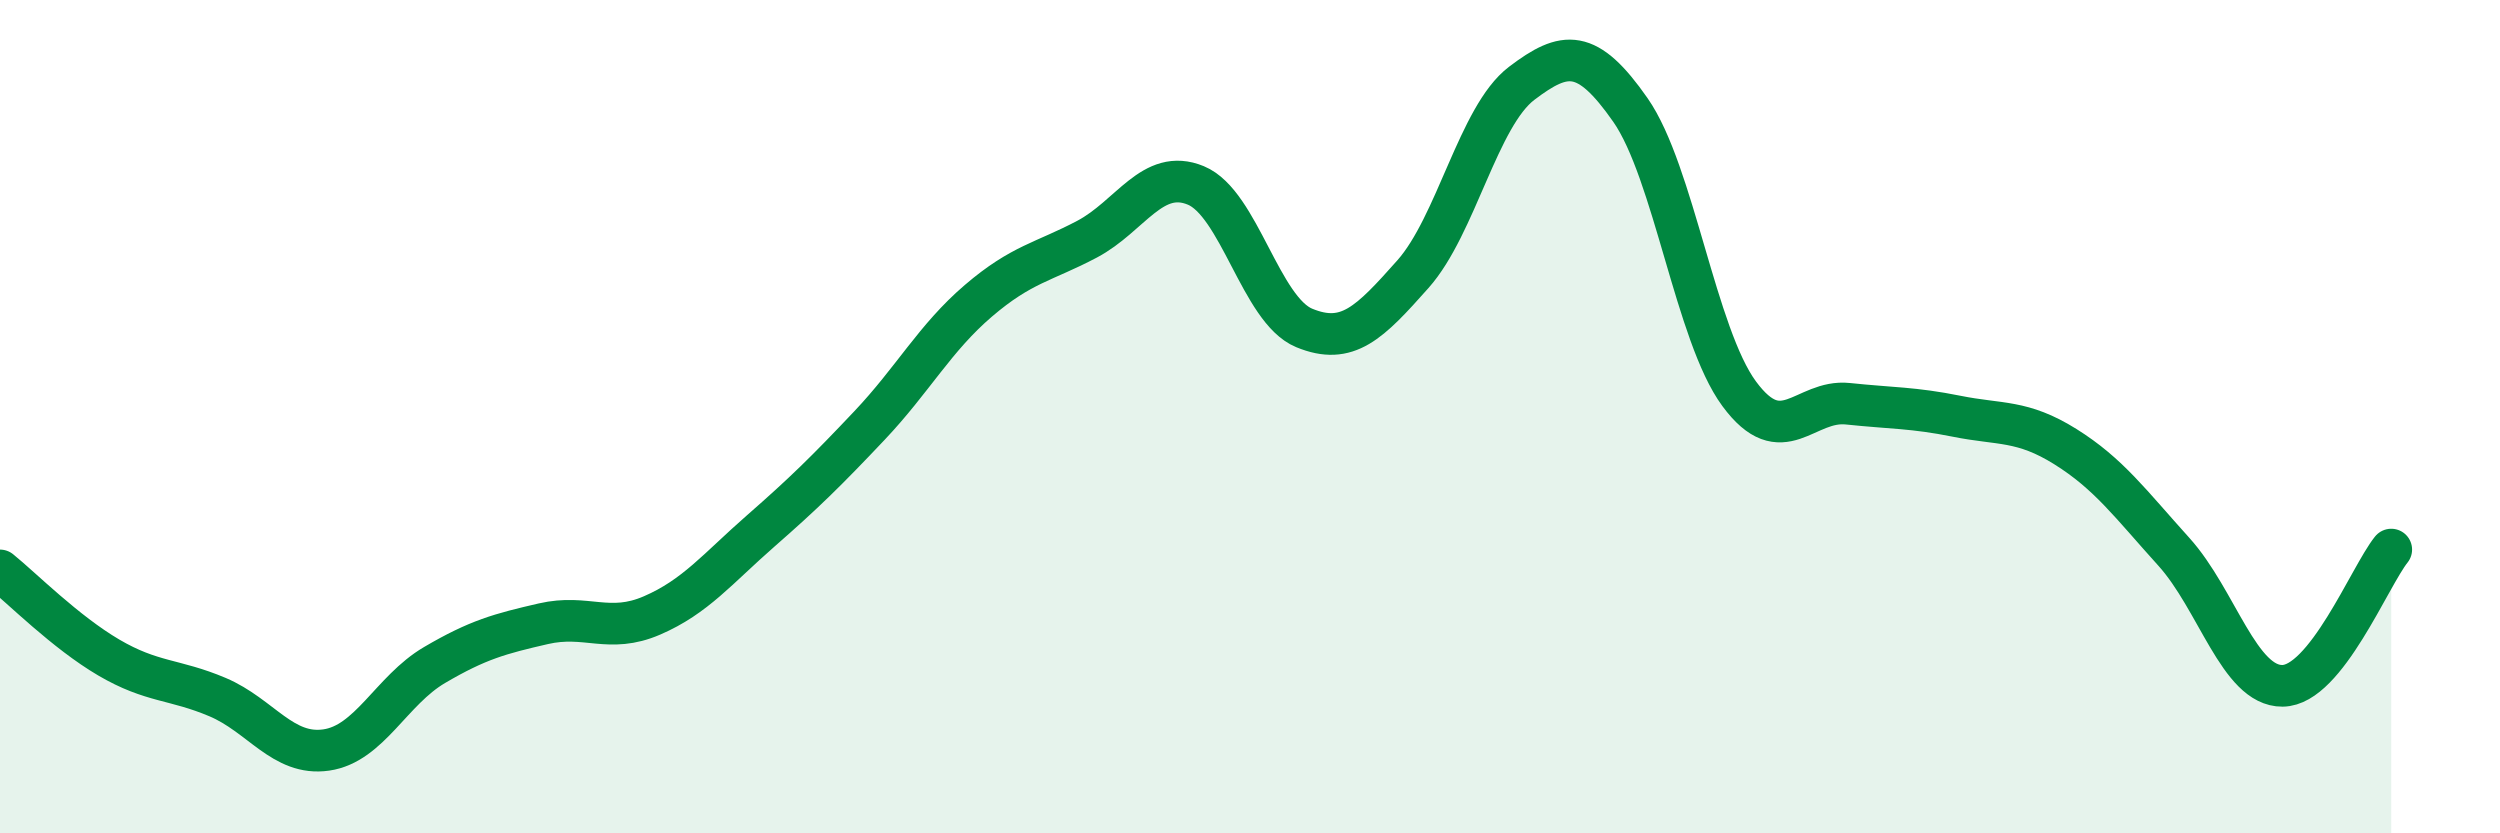 
    <svg width="60" height="20" viewBox="0 0 60 20" xmlns="http://www.w3.org/2000/svg">
      <path
        d="M 0,13.69 C 0.52,14.11 1.57,15.17 2.61,15.78 C 3.65,16.39 4.18,16.29 5.22,16.73 C 6.26,17.17 6.79,18.15 7.83,18 C 8.87,17.85 9.39,16.57 10.43,15.96 C 11.47,15.35 12,15.21 13.04,14.97 C 14.08,14.73 14.61,15.22 15.65,14.77 C 16.69,14.32 17.22,13.65 18.26,12.74 C 19.3,11.83 19.83,11.31 20.87,10.21 C 21.91,9.11 22.44,8.11 23.48,7.22 C 24.52,6.33 25.05,6.29 26.09,5.74 C 27.13,5.19 27.66,4.02 28.7,4.45 C 29.74,4.88 30.26,7.44 31.3,7.87 C 32.34,8.3 32.87,7.75 33.91,6.58 C 34.95,5.41 35.48,2.79 36.52,2 C 37.56,1.21 38.09,1.15 39.13,2.64 C 40.17,4.13 40.7,8.04 41.74,9.45 C 42.78,10.86 43.31,9.58 44.35,9.69 C 45.39,9.8 45.92,9.78 46.96,9.99 C 48,10.2 48.53,10.07 49.57,10.72 C 50.61,11.37 51.13,12.09 52.17,13.24 C 53.21,14.39 53.74,16.47 54.78,16.46 C 55.82,16.45 56.87,13.84 57.39,13.19L57.39 20L0 20Z"
        fill="#008740"
        opacity="0.1"
        stroke-linecap="round"
        stroke-linejoin="round"
      />
      <path
        d="M 0,13.69 C 0.52,14.11 1.57,15.17 2.61,15.78 C 3.65,16.39 4.18,16.29 5.22,16.73 C 6.26,17.17 6.79,18.15 7.83,18 C 8.87,17.85 9.39,16.57 10.43,15.96 C 11.47,15.35 12,15.21 13.04,14.97 C 14.08,14.73 14.61,15.22 15.65,14.77 C 16.69,14.32 17.22,13.65 18.26,12.74 C 19.3,11.83 19.83,11.31 20.87,10.21 C 21.91,9.11 22.44,8.11 23.48,7.22 C 24.52,6.33 25.05,6.29 26.09,5.74 C 27.13,5.19 27.66,4.02 28.7,4.45 C 29.74,4.88 30.26,7.44 31.3,7.87 C 32.34,8.3 32.87,7.75 33.91,6.58 C 34.95,5.41 35.48,2.79 36.52,2 C 37.56,1.21 38.09,1.15 39.13,2.64 C 40.17,4.13 40.7,8.04 41.74,9.45 C 42.78,10.86 43.31,9.58 44.35,9.69 C 45.39,9.8 45.92,9.78 46.96,9.99 C 48,10.2 48.53,10.07 49.57,10.72 C 50.61,11.37 51.13,12.09 52.17,13.24 C 53.21,14.39 53.74,16.47 54.78,16.46 C 55.82,16.45 56.87,13.84 57.39,13.19"
        stroke="#008740"
        stroke-width="1"
        fill="none"
        stroke-linecap="round"
        stroke-linejoin="round"
      />
    </svg>
  